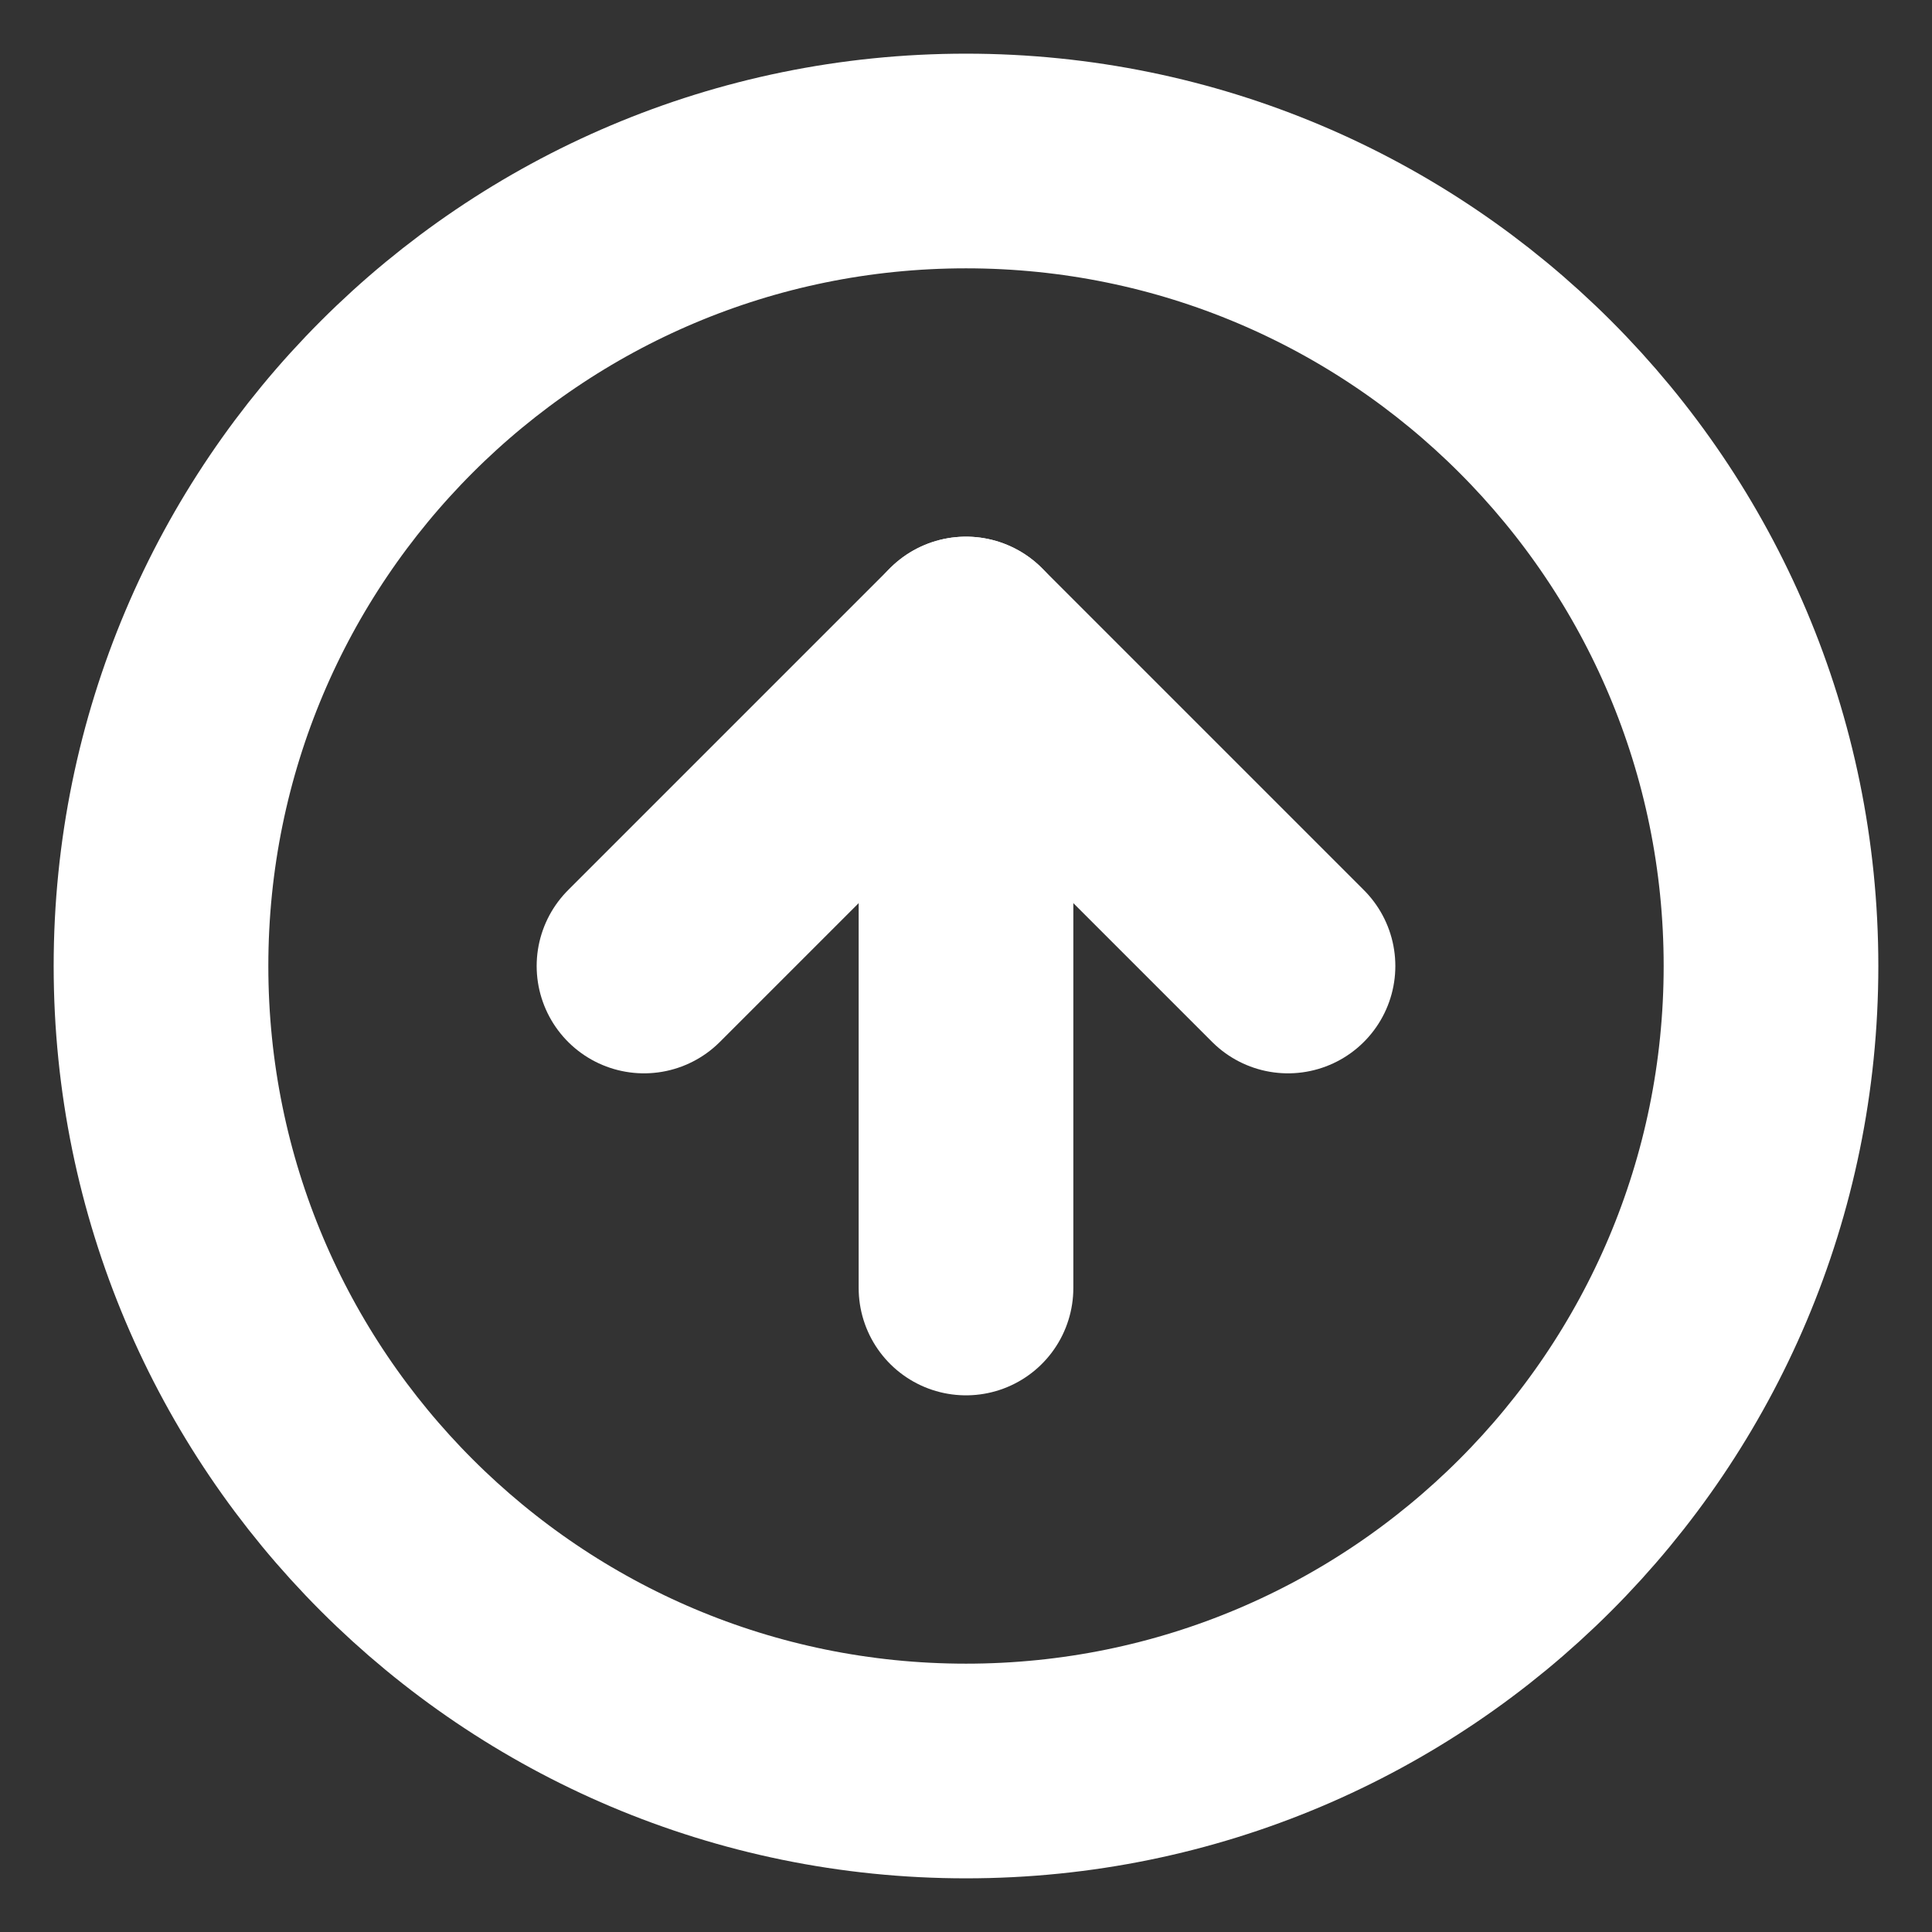 <svg width="18" height="18" viewBox="0 0 18 18" fill="none" xmlns="http://www.w3.org/2000/svg">
<rect x="0" y="0" width="18" height="18" fill="#333333" stroke="none"/>
<g clip-path="url(#clip0_77_32)">
<path d="M9 16.5C13.142 16.5 16.5 13.142 16.5 9C16.5 4.858 13.142 1.5 9 1.5C4.858 1.5 1.5 4.858 1.5 9C1.5 13.142 4.858 16.5 9 16.5Z" stroke="#ffffff" stroke-width="2" stroke-linecap="round" stroke-linejoin="round"/>
<path d="M12 9L9 6L6 9" stroke="#ffffff" stroke-width="2" stroke-linecap="round" stroke-linejoin="round"/>
<path d="M9 12V6" stroke="#ffffff" stroke-width="2" stroke-linecap="round" stroke-linejoin="round"/>
</g>
<defs>
<clipPath id="clip0_77_32">
<rect width="18" height="18" fill="white"/>
</clipPath>
</defs>
</svg>
